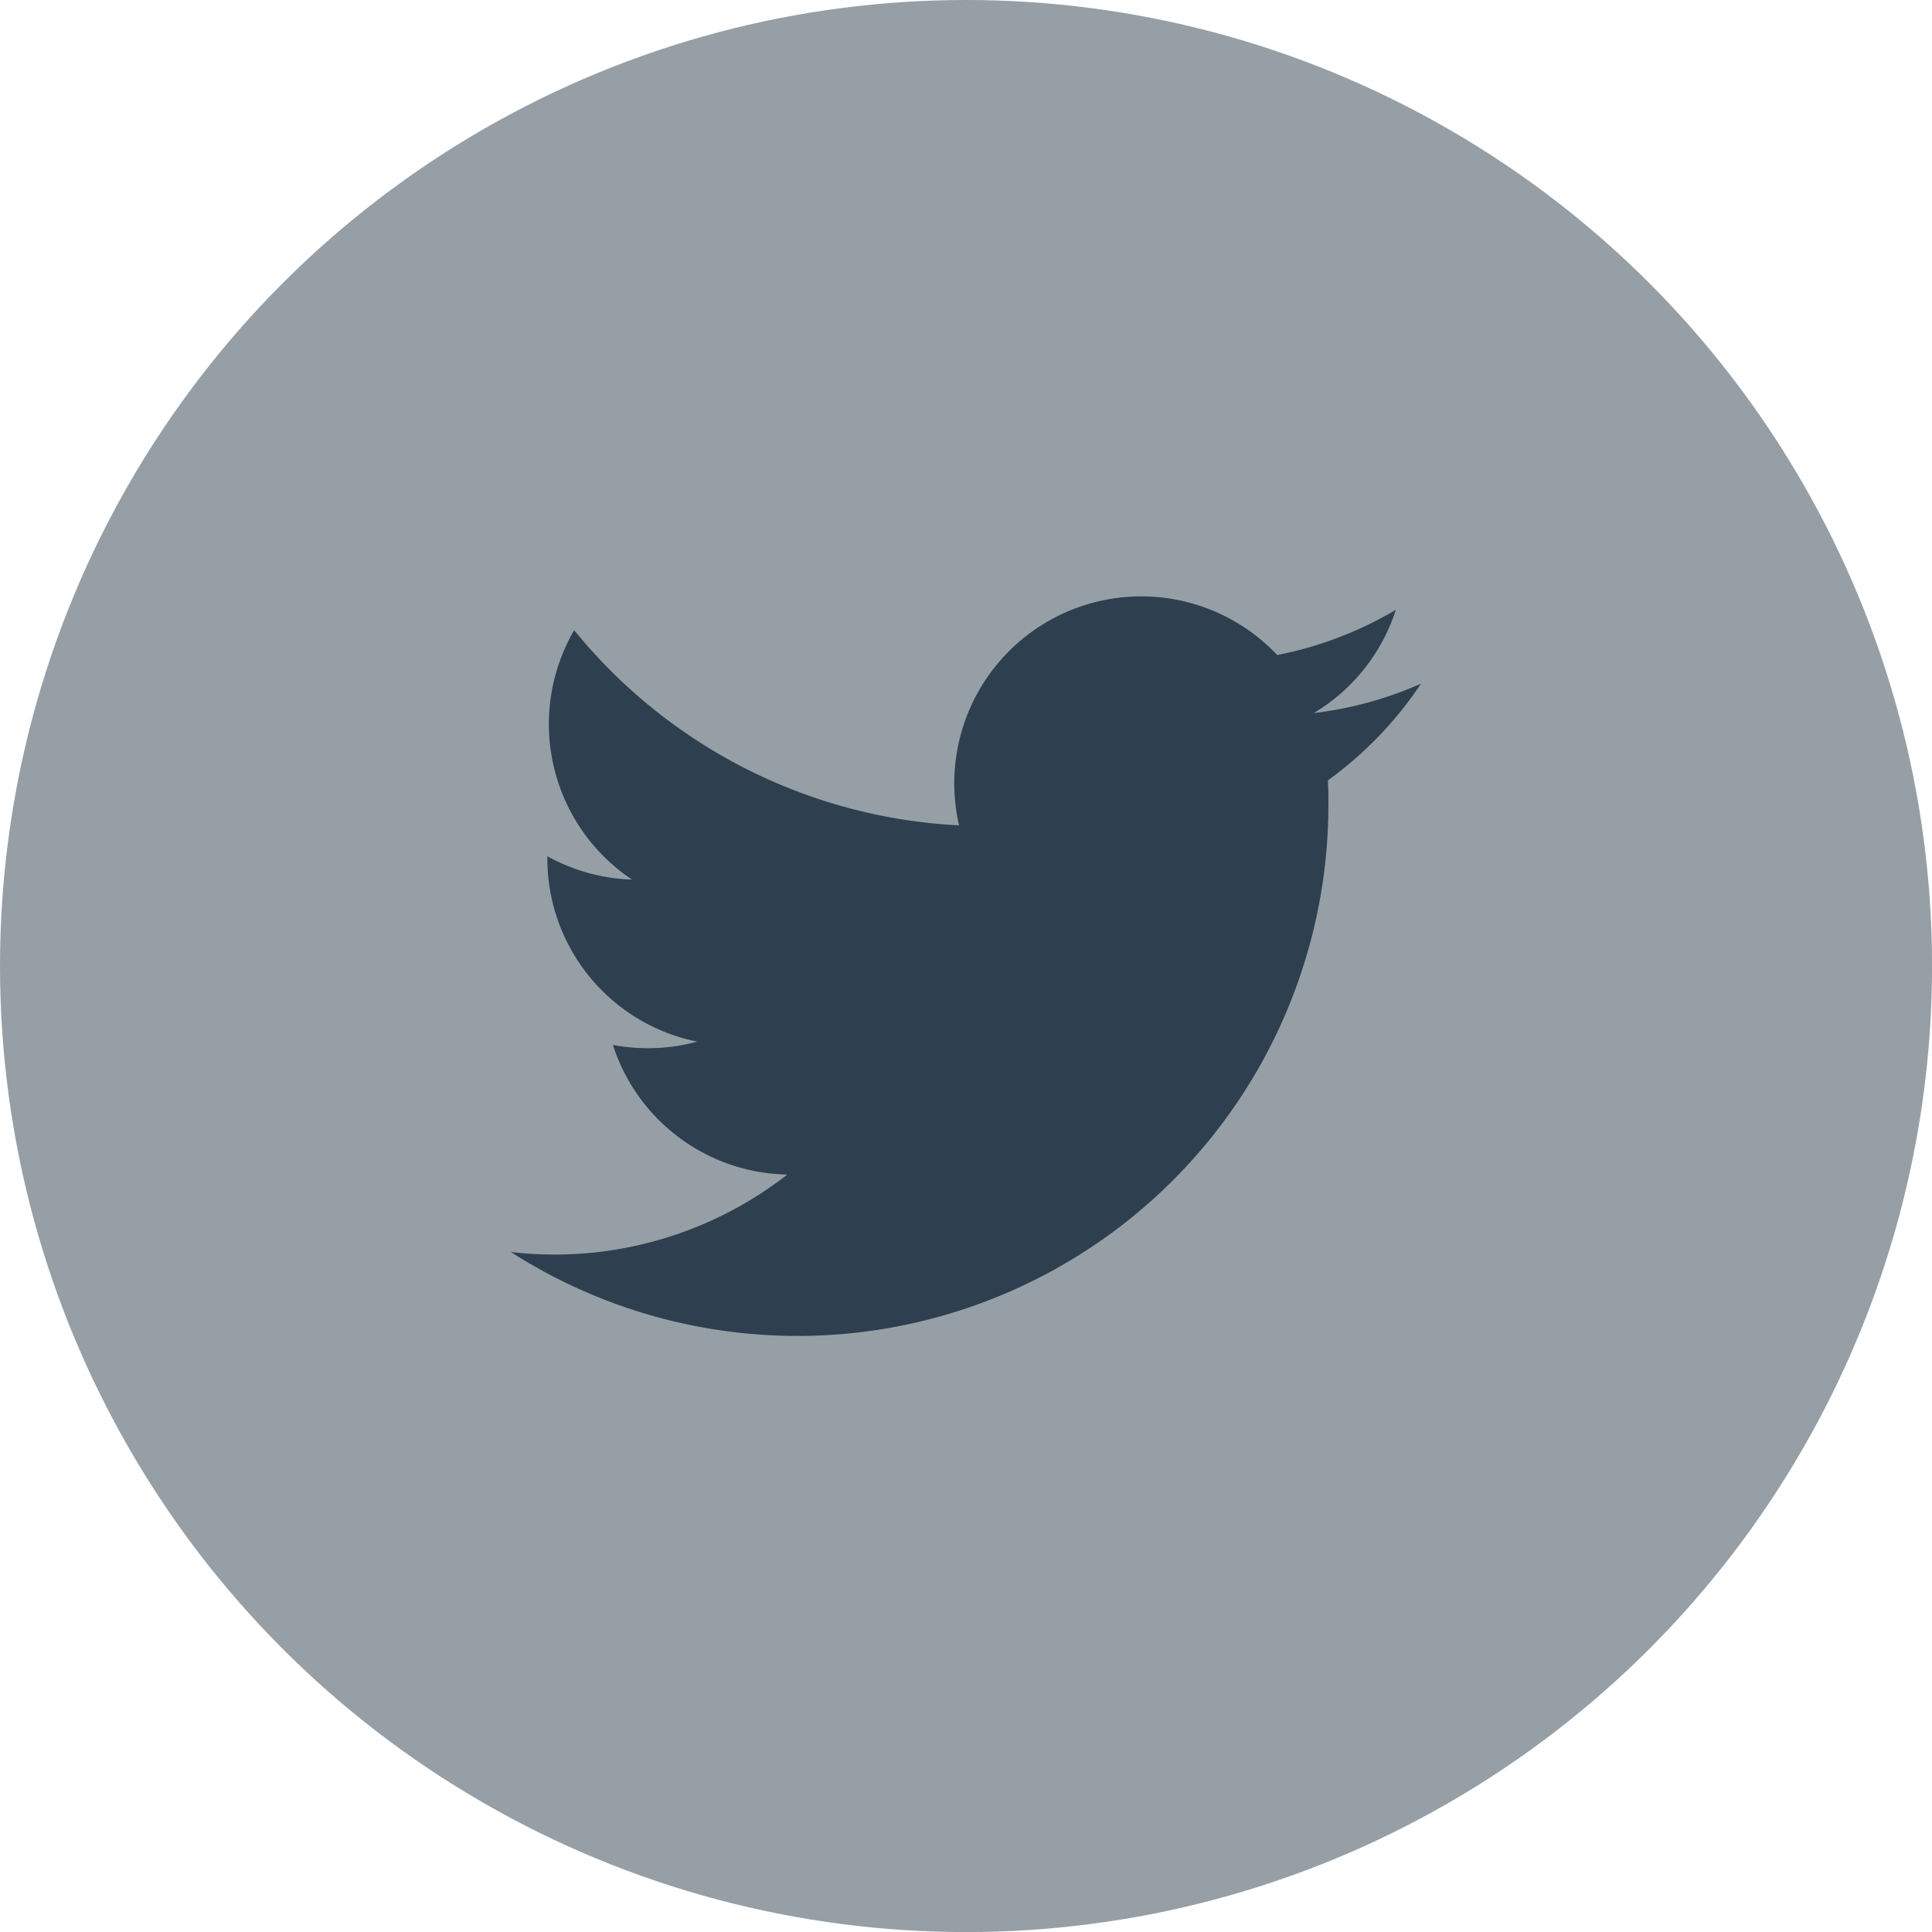 <svg id="Component_128_1" data-name="Component 128 – 1" xmlns="http://www.w3.org/2000/svg" width="32.427" height="32.427" viewBox="0 0 32.427 32.427">
  <circle id="Ellipse_23" data-name="Ellipse 23" cx="16.214" cy="16.214" r="16.214" fill="#969fa6"/>
  <path id="Path_741" data-name="Path 741" d="M145.238,643.145a6.234,6.234,0,0,1-1.8.494,3.136,3.136,0,0,0,1.377-1.733,6.25,6.25,0,0,1-1.991.759,3.138,3.138,0,0,0-5.34,2.859,8.9,8.9,0,0,1-6.46-3.276,3.139,3.139,0,0,0,.97,4.186,3.129,3.129,0,0,1-1.42-.392v.038a3.135,3.135,0,0,0,2.515,3.074,3.146,3.146,0,0,1-1.415.055,3.135,3.135,0,0,0,2.927,2.176,6.349,6.349,0,0,1-4.64,1.3,8.913,8.913,0,0,0,13.722-7.511c0-.136,0-.271-.009-.405a6.321,6.321,0,0,0,1.563-1.623" transform="translate(-121.387 -631.671)" fill="#2e404f"/>
</svg>

